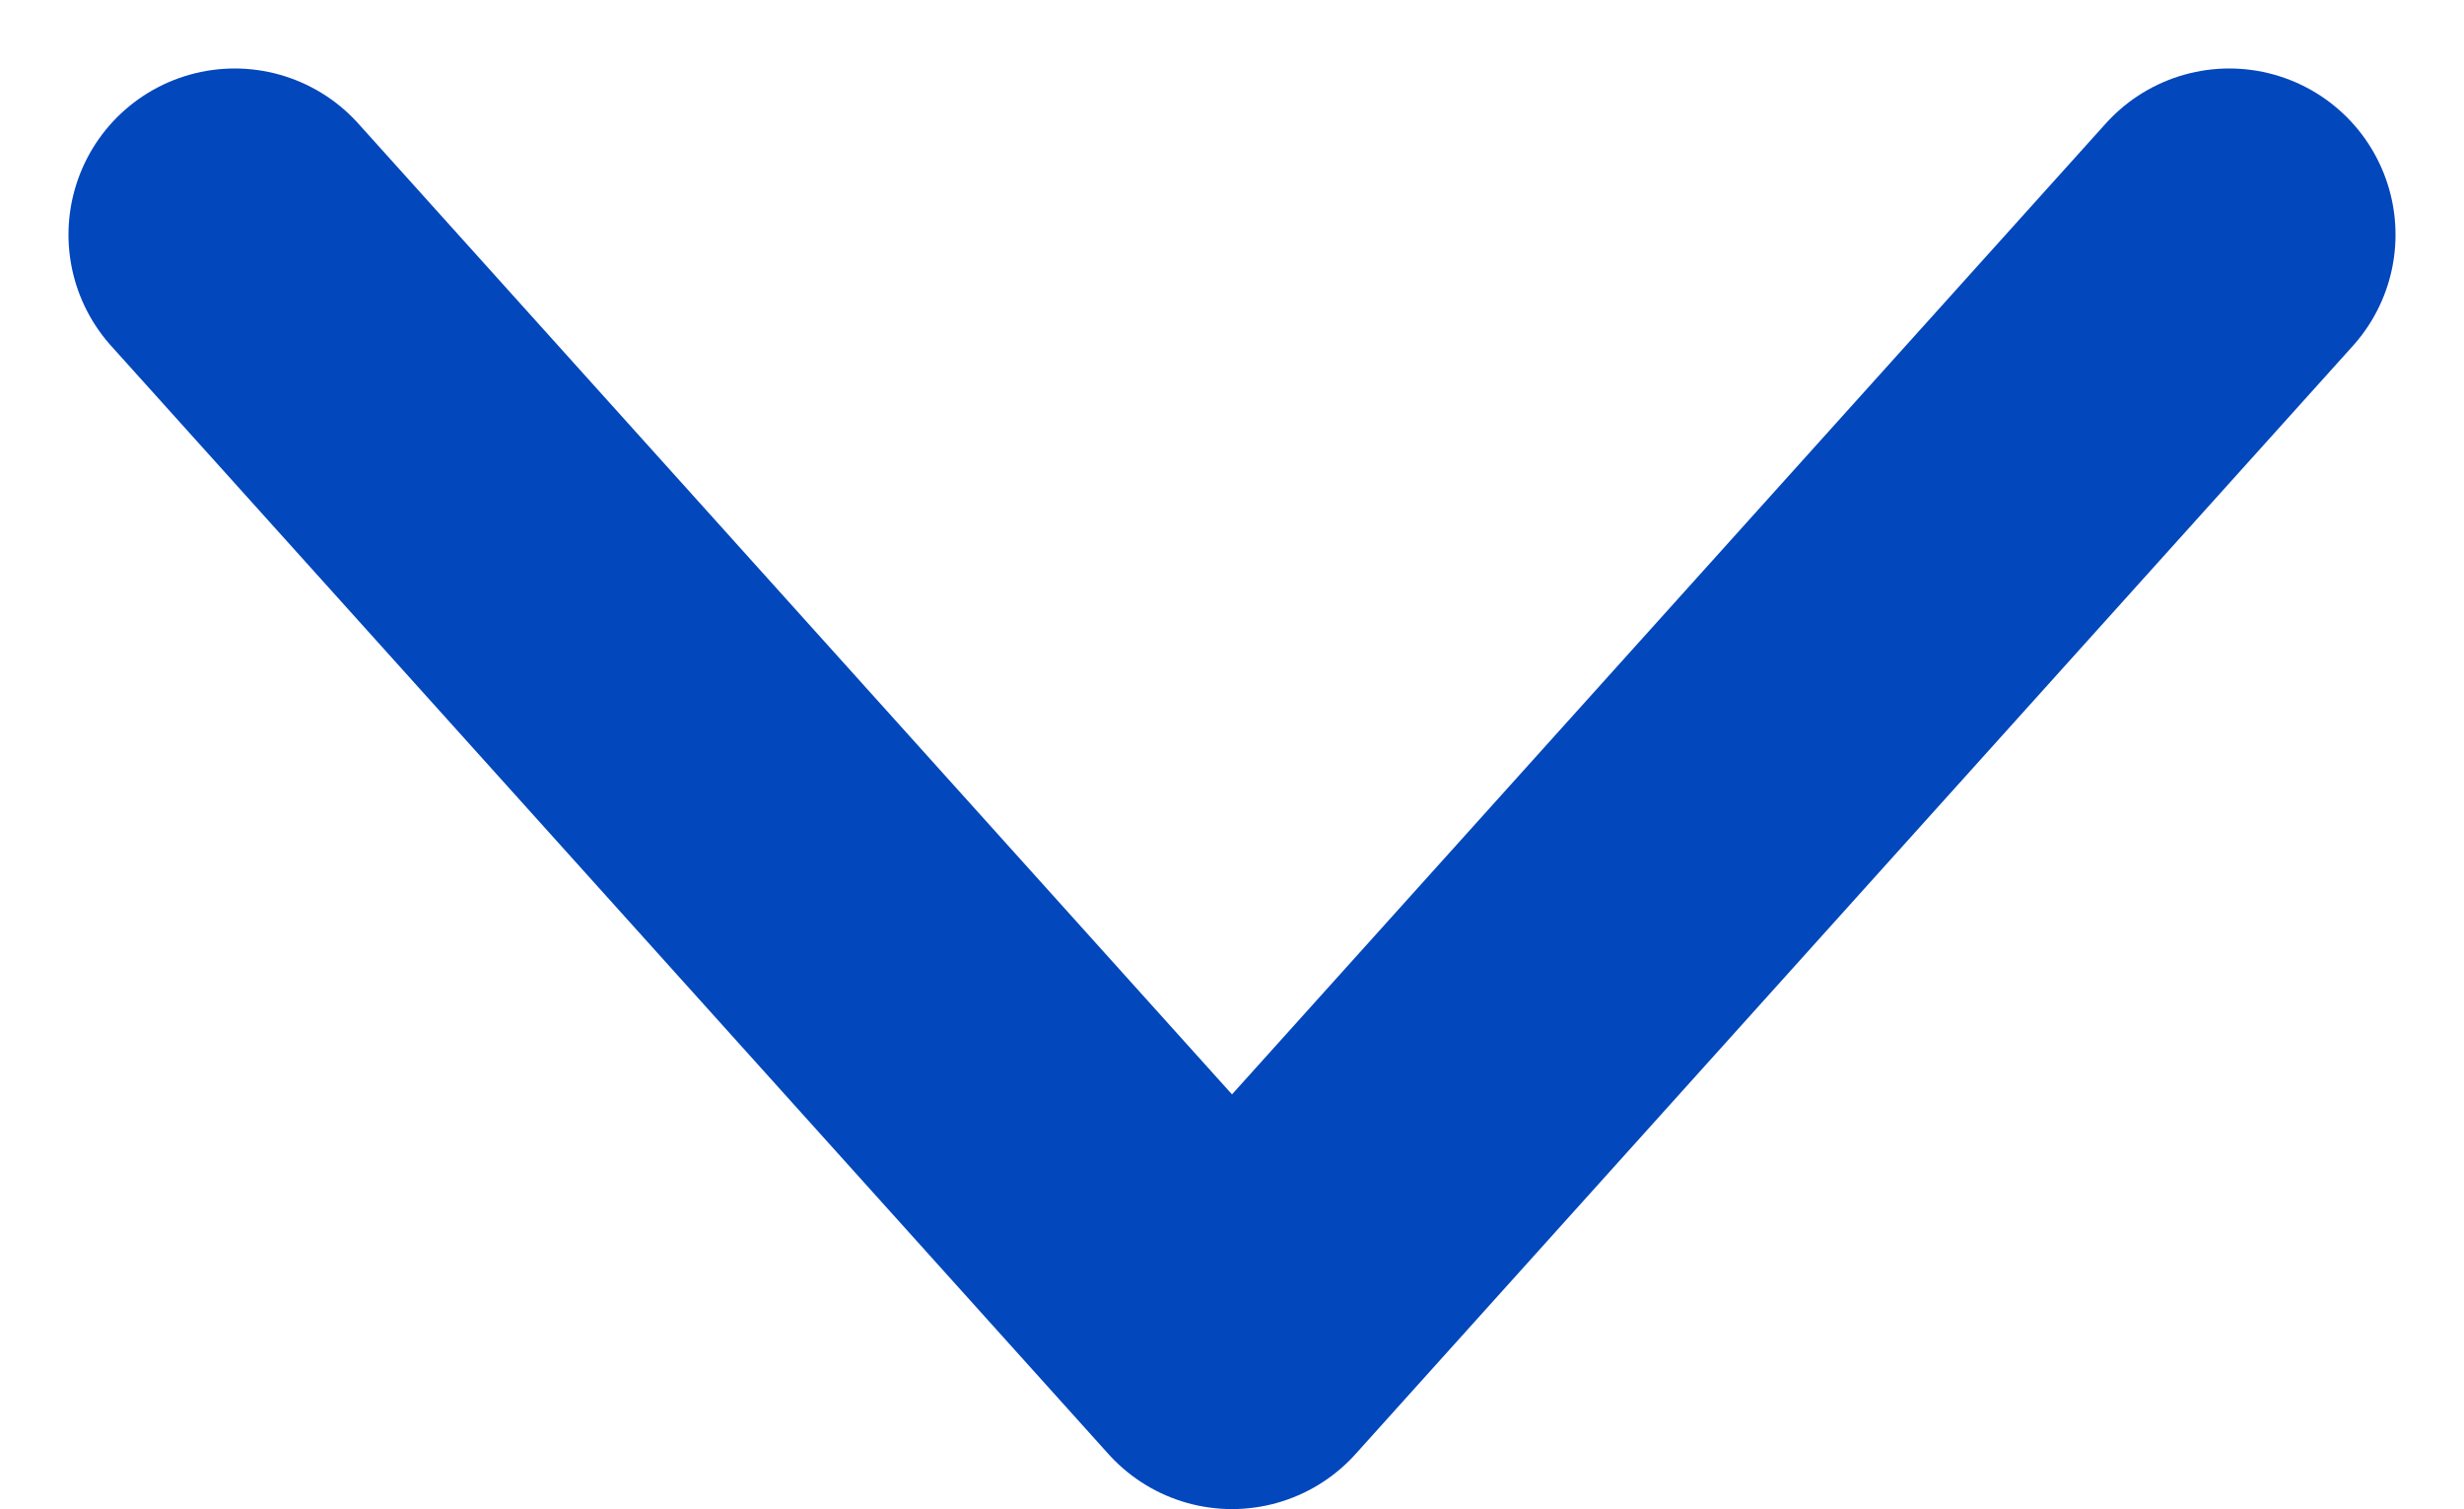 <svg xmlns="http://www.w3.org/2000/svg" width="11.118" height="6.809" viewBox="0 0 11.118 6.809">
  <path id="パス_592" data-name="パス 592" d="M115.334,143.824l-5-4.5,5-4.5" transform="translate(-133.765 116.393) rotate(-90)" fill="none" stroke="#0247bc" stroke-linecap="round" stroke-linejoin="round" stroke-miterlimit="10" stroke-width="1.5"/>
</svg>

